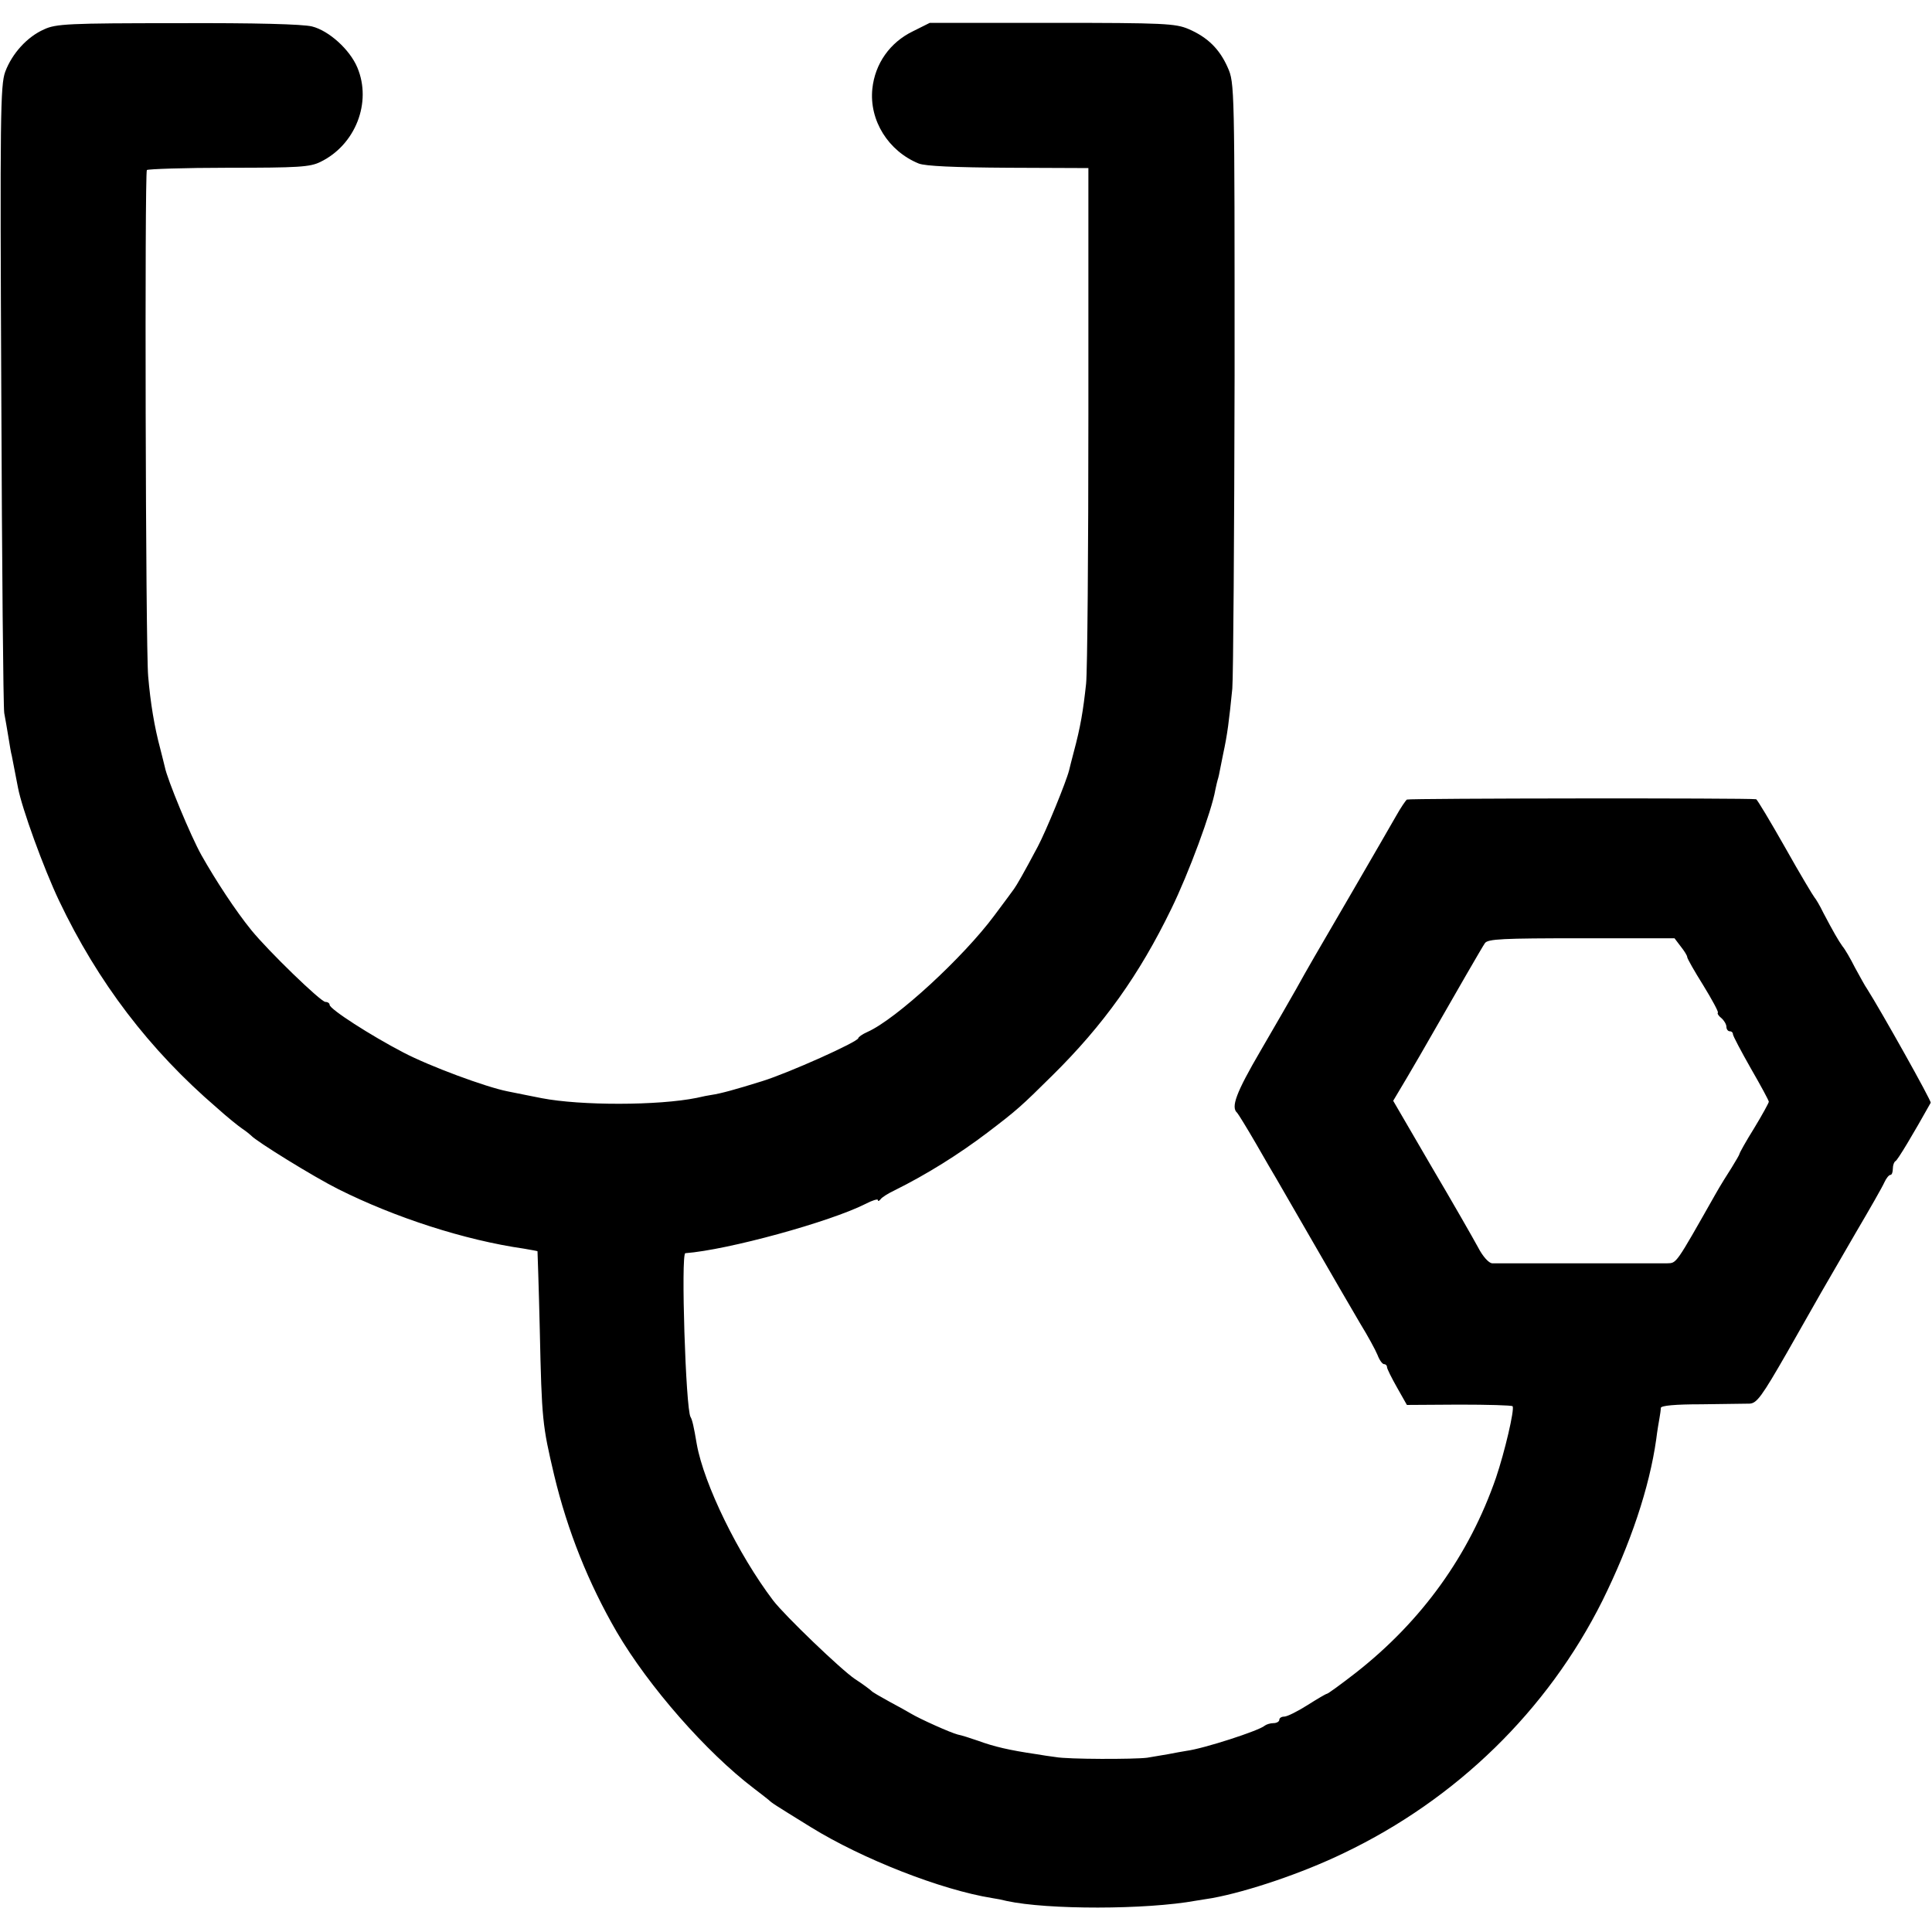 <?xml version="1.0" standalone="no"?>
<!DOCTYPE svg PUBLIC "-//W3C//DTD SVG 20010904//EN"
 "http://www.w3.org/TR/2001/REC-SVG-20010904/DTD/svg10.dtd">
<svg version="1.0" xmlns="http://www.w3.org/2000/svg"
 width="592pt" height="592pt" viewBox="0 0 592 592"
 preserveAspectRatio="xMidYMid meet">
<g transform="translate(0,592) scale(0.1,-0.1)"
fill="#000000" stroke="none">
<path d="M135 5830 c-52 -23 -98 -74 -119 -130 -15 -41 -16 -135 -12 -990 2
-520 6 -958 9 -975 3 -16 9 -50 13 -75 4 -25 8 -49 10 -55 2 -10 9 -47 19 -98
12 -64 79 -248 126 -347 119 -250 277 -457 483 -634 31 -28 67 -57 79 -65 12
-8 24 -18 27 -21 15 -17 191 -126 267 -164 174 -87 387 -156 568 -182 22 -4
41 -7 42 -8 0 0 4 -109 7 -241 6 -277 8 -292 44 -445 41 -171 105 -331 192
-481 98 -167 274 -368 420 -479 18 -14 38 -29 45 -35 12 -11 12 -11 130 -84
157 -97 399 -192 555 -217 14 -2 34 -6 45 -9 125 -27 426 -27 580 1 17 3 39 6
50 8 108 20 275 76 403 138 345 165 624 437 792 773 86 174 144 346 165 495 3
25 8 54 10 65 2 11 4 25 4 31 1 7 44 11 124 11 67 1 134 2 148 2 22 1 37 21
115 157 102 180 106 187 210 366 43 73 83 143 88 155 6 13 14 23 19 23 4 0 7
9 7 19 0 11 4 21 8 23 6 2 55 84 108 179 3 5 -153 283 -195 349 -6 8 -22 38
-37 65 -14 28 -31 57 -38 65 -13 18 -29 46 -59 103 -11 23 -24 44 -27 47 -3 3
-44 71 -90 153 -46 81 -86 148 -89 148 -20 4 -1064 3 -1070 -1 -4 -3 -19 -25
-33 -50 -14 -25 -74 -128 -133 -230 -120 -206 -137 -235 -173 -300 -14 -25
-63 -110 -109 -189 -76 -130 -92 -174 -72 -191 3 -3 29 -45 58 -95 28 -49 56
-97 61 -105 5 -8 55 -96 112 -194 57 -99 122 -211 145 -250 24 -39 48 -83 54
-98 6 -16 15 -28 20 -28 5 0 9 -4 9 -9 0 -5 14 -33 31 -63 l30 -53 160 1 c88
0 161 -2 164 -5 6 -11 -24 -139 -51 -219 -82 -237 -227 -439 -430 -598 -45
-35 -85 -64 -88 -64 -3 0 -30 -16 -60 -35 -30 -19 -62 -35 -71 -35 -8 0 -15
-4 -15 -10 0 -5 -8 -10 -18 -10 -10 0 -22 -4 -27 -8 -17 -15 -186 -70 -240
-77 -11 -2 -36 -6 -55 -10 -19 -3 -48 -8 -65 -11 -40 -5 -242 -5 -280 2 -16 2
-43 6 -60 9 -82 12 -129 23 -178 41 -23 8 -51 17 -62 19 -21 5 -117 48 -145
65 -8 5 -37 21 -65 36 -27 15 -52 29 -55 33 -3 3 -25 20 -50 36 -42 28 -216
195 -251 241 -107 141 -212 356 -234 479 -9 54 -14 75 -19 83 -15 24 -30 501
-16 502 131 10 443 96 552 151 21 11 38 16 38 12 0 -5 4 -3 8 2 4 6 23 18 42
27 99 49 198 111 285 177 92 70 103 80 200 176 156 154 266 308 364 510 53
108 124 300 135 365 3 14 6 27 7 30 1 3 3 10 4 15 1 6 7 35 13 65 13 60 18
100 28 200 3 36 6 468 7 960 0 886 0 896 -21 943 -25 57 -62 93 -120 118 -40
17 -74 19 -418 19 l-375 0 -52 -26 c-70 -34 -116 -99 -124 -176 -10 -97 49
-191 142 -229 20 -8 108 -12 275 -13 l245 -1 0 -755 c0 -415 -3 -786 -7 -825
-9 -83 -17 -132 -38 -210 -6 -22 -12 -47 -14 -55 -9 -36 -71 -187 -96 -234
-44 -83 -65 -119 -73 -130 -4 -6 -31 -42 -60 -81 -95 -128 -301 -318 -389
-357 -16 -7 -28 -16 -28 -19 0 -11 -214 -107 -295 -132 -80 -25 -127 -38 -155
-42 -8 -1 -28 -5 -45 -9 -118 -24 -356 -24 -475 -1 -29 6 -62 12 -105 21 -66
13 -239 77 -319 119 -100 52 -226 133 -226 146 0 5 -6 9 -13 9 -14 0 -175 156
-227 220 -48 59 -109 152 -153 230 -33 59 -105 233 -112 270 -2 8 -8 33 -14
56 -18 67 -30 140 -37 222 -8 89 -11 1541 -4 1551 3 3 115 7 250 7 214 0 250
2 282 18 107 52 158 182 113 289 -23 55 -87 113 -139 126 -29 7 -172 11 -413
10 -333 0 -372 -2 -408 -19z m5015 -2810 c11 -14 20 -28 20 -33 0 -4 22 -43
49 -86 27 -44 47 -81 45 -84 -3 -2 2 -10 11 -17 8 -7 15 -19 15 -26 0 -8 5
-14 10 -14 6 0 10 -4 10 -9 0 -5 25 -52 55 -105 30 -52 55 -98 55 -102 0 -3
-20 -40 -45 -81 -25 -40 -45 -76 -45 -79 0 -2 -11 -21 -24 -42 -13 -20 -36
-57 -50 -82 -123 -217 -118 -210 -148 -211 -15 0 -138 0 -273 0 -135 0 -253 0
-263 0 -10 1 -28 20 -43 49 -14 26 -78 138 -143 248 l-117 201 44 74 c24 41
55 94 69 119 79 138 159 277 168 290 9 13 54 15 296 15 l285 0 19 -25z"/>
</g>
</svg>
